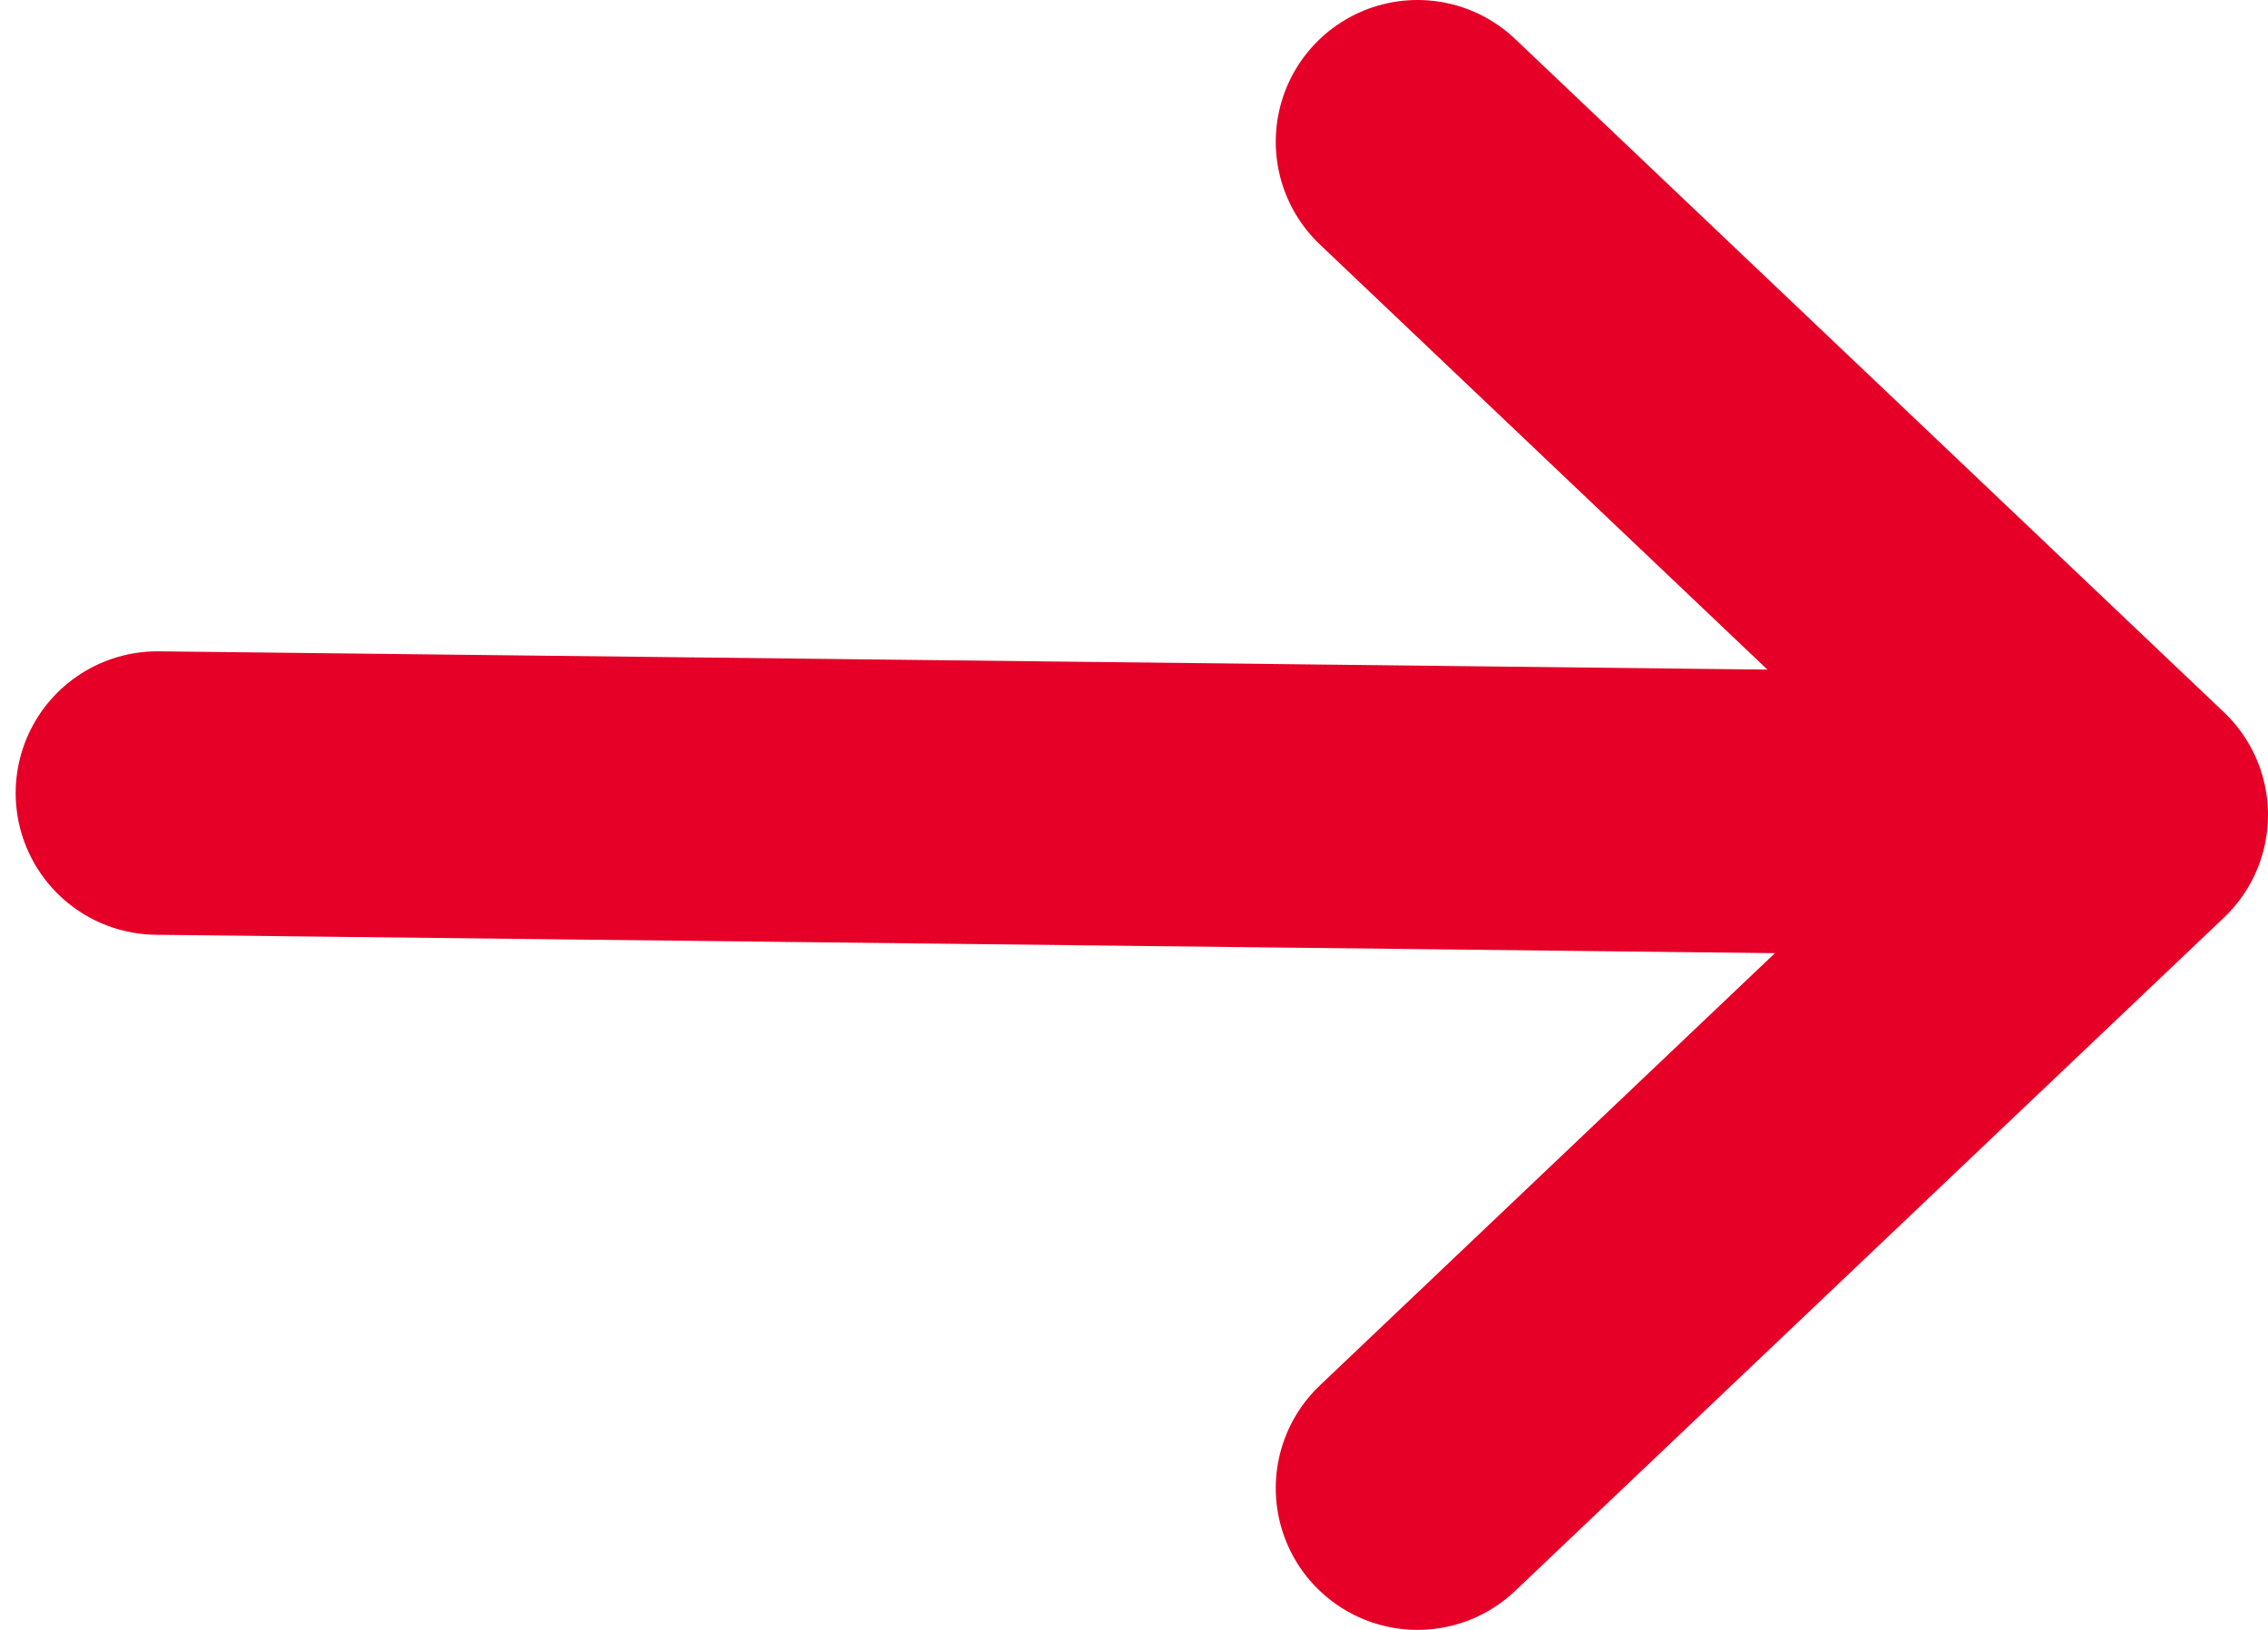 <?xml version="1.0" encoding="UTF-8"?>
<svg width="32px" height="23px" viewBox="0 0 32 23" version="1.1" xmlns="http://www.w3.org/2000/svg" xmlns:xlink="http://www.w3.org/1999/xlink">
    <title>0E9E0473-0002-4210-A92B-3586C4B08B0A</title>
    <g id="Page-1" stroke="none" stroke-width="1" fill="none" fill-rule="evenodd" stroke-linecap="round" stroke-linejoin="round">
        <g id="Events-Page-Mobile-V4" transform="translate(-338, -3626)" stroke="#E60027" stroke-width="4">
            <g id="Our-Impact" transform="translate(8, 3620)">
                <g id="Group-26" transform="translate(279, 8)">
                    <g id="arrow" transform="translate(53, 0)">
                        <polyline id="Path" points="18 0 28 9.5 18 19"></polyline>
                        <line x1="27.388" y1="9.5" x2="0.221" y2="9.191" id="Path-2"></line>
                    </g>
                </g>
            </g>
        </g>
    </g>
</svg>